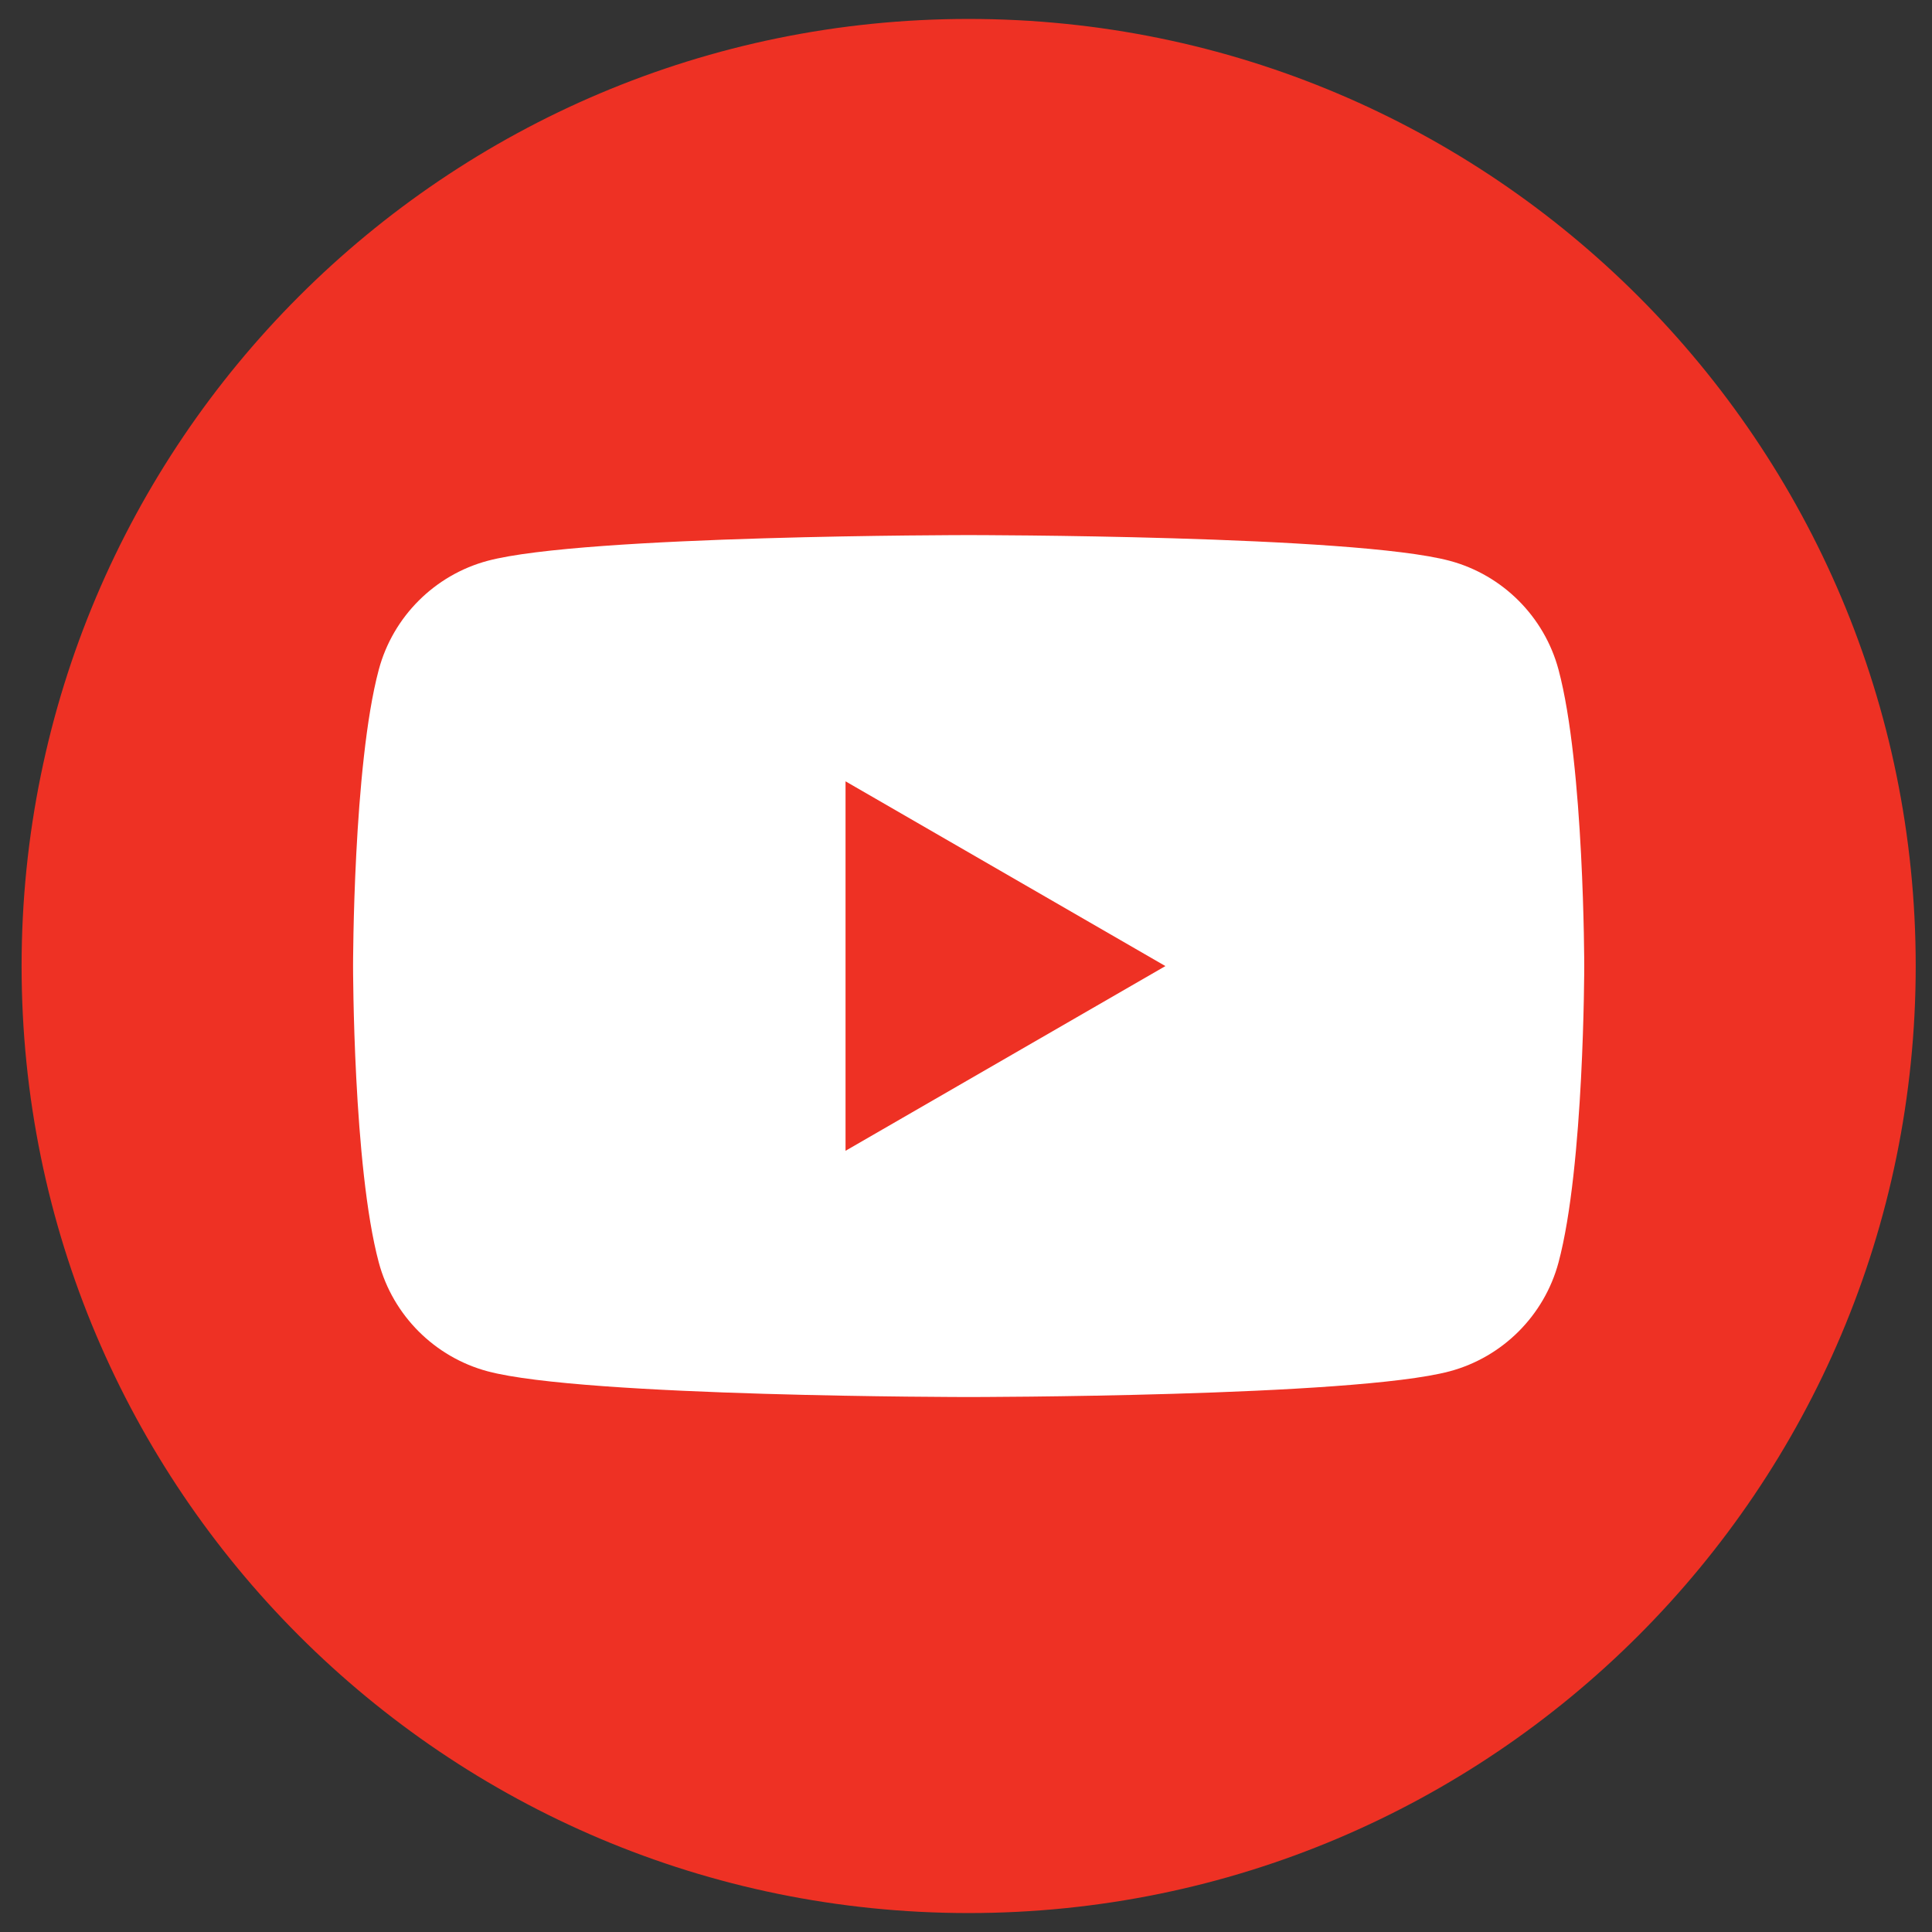 <svg width="51" height="51" viewBox="0 0 51 51" fill="none" xmlns="http://www.w3.org/2000/svg">
<rect x="0" y="0" width="51" height="51" fill="#333333" stroke="none"/>
<g clip-path="url(#clip0_8033_4347)">
<path d="M25.57 50.5C39.377 50.5 50.57 39.307 50.57 25.5C50.57 11.693 39.377 0.5 25.57 0.5C11.763 0.5 0.57 11.693 0.57 25.5C0.57 39.307 11.763 50.5 25.57 50.5Z" fill="#EE3124"/>
<path d="M41.141 17.677C40.767 16.28 39.666 15.178 38.269 14.804C35.734 14.125 25.57 14.125 25.57 14.125C25.57 14.125 15.407 14.125 12.872 14.804C11.475 15.178 10.373 16.28 9.999 17.677C9.32 20.212 9.32 25.502 9.32 25.502C9.32 25.502 9.32 30.791 9.999 33.326C10.373 34.723 11.475 35.825 12.872 36.199C15.407 36.878 25.57 36.878 25.57 36.878C25.57 36.878 35.734 36.878 38.269 36.199C39.666 35.825 40.767 34.723 41.141 33.326C41.82 30.791 41.82 25.502 41.82 25.502C41.82 25.502 41.82 20.212 41.141 17.677Z" fill="white"/>
<path d="M22.32 30.378L30.764 25.502L22.32 20.625V30.378Z" fill="#EE3124"/>
</g>
<defs>
<clipPath id="clip0_8033_4347">
<rect width="50" height="50" fill="white" transform="translate(0.57 0.5)"/>
</clipPath>
</defs>
</svg>
